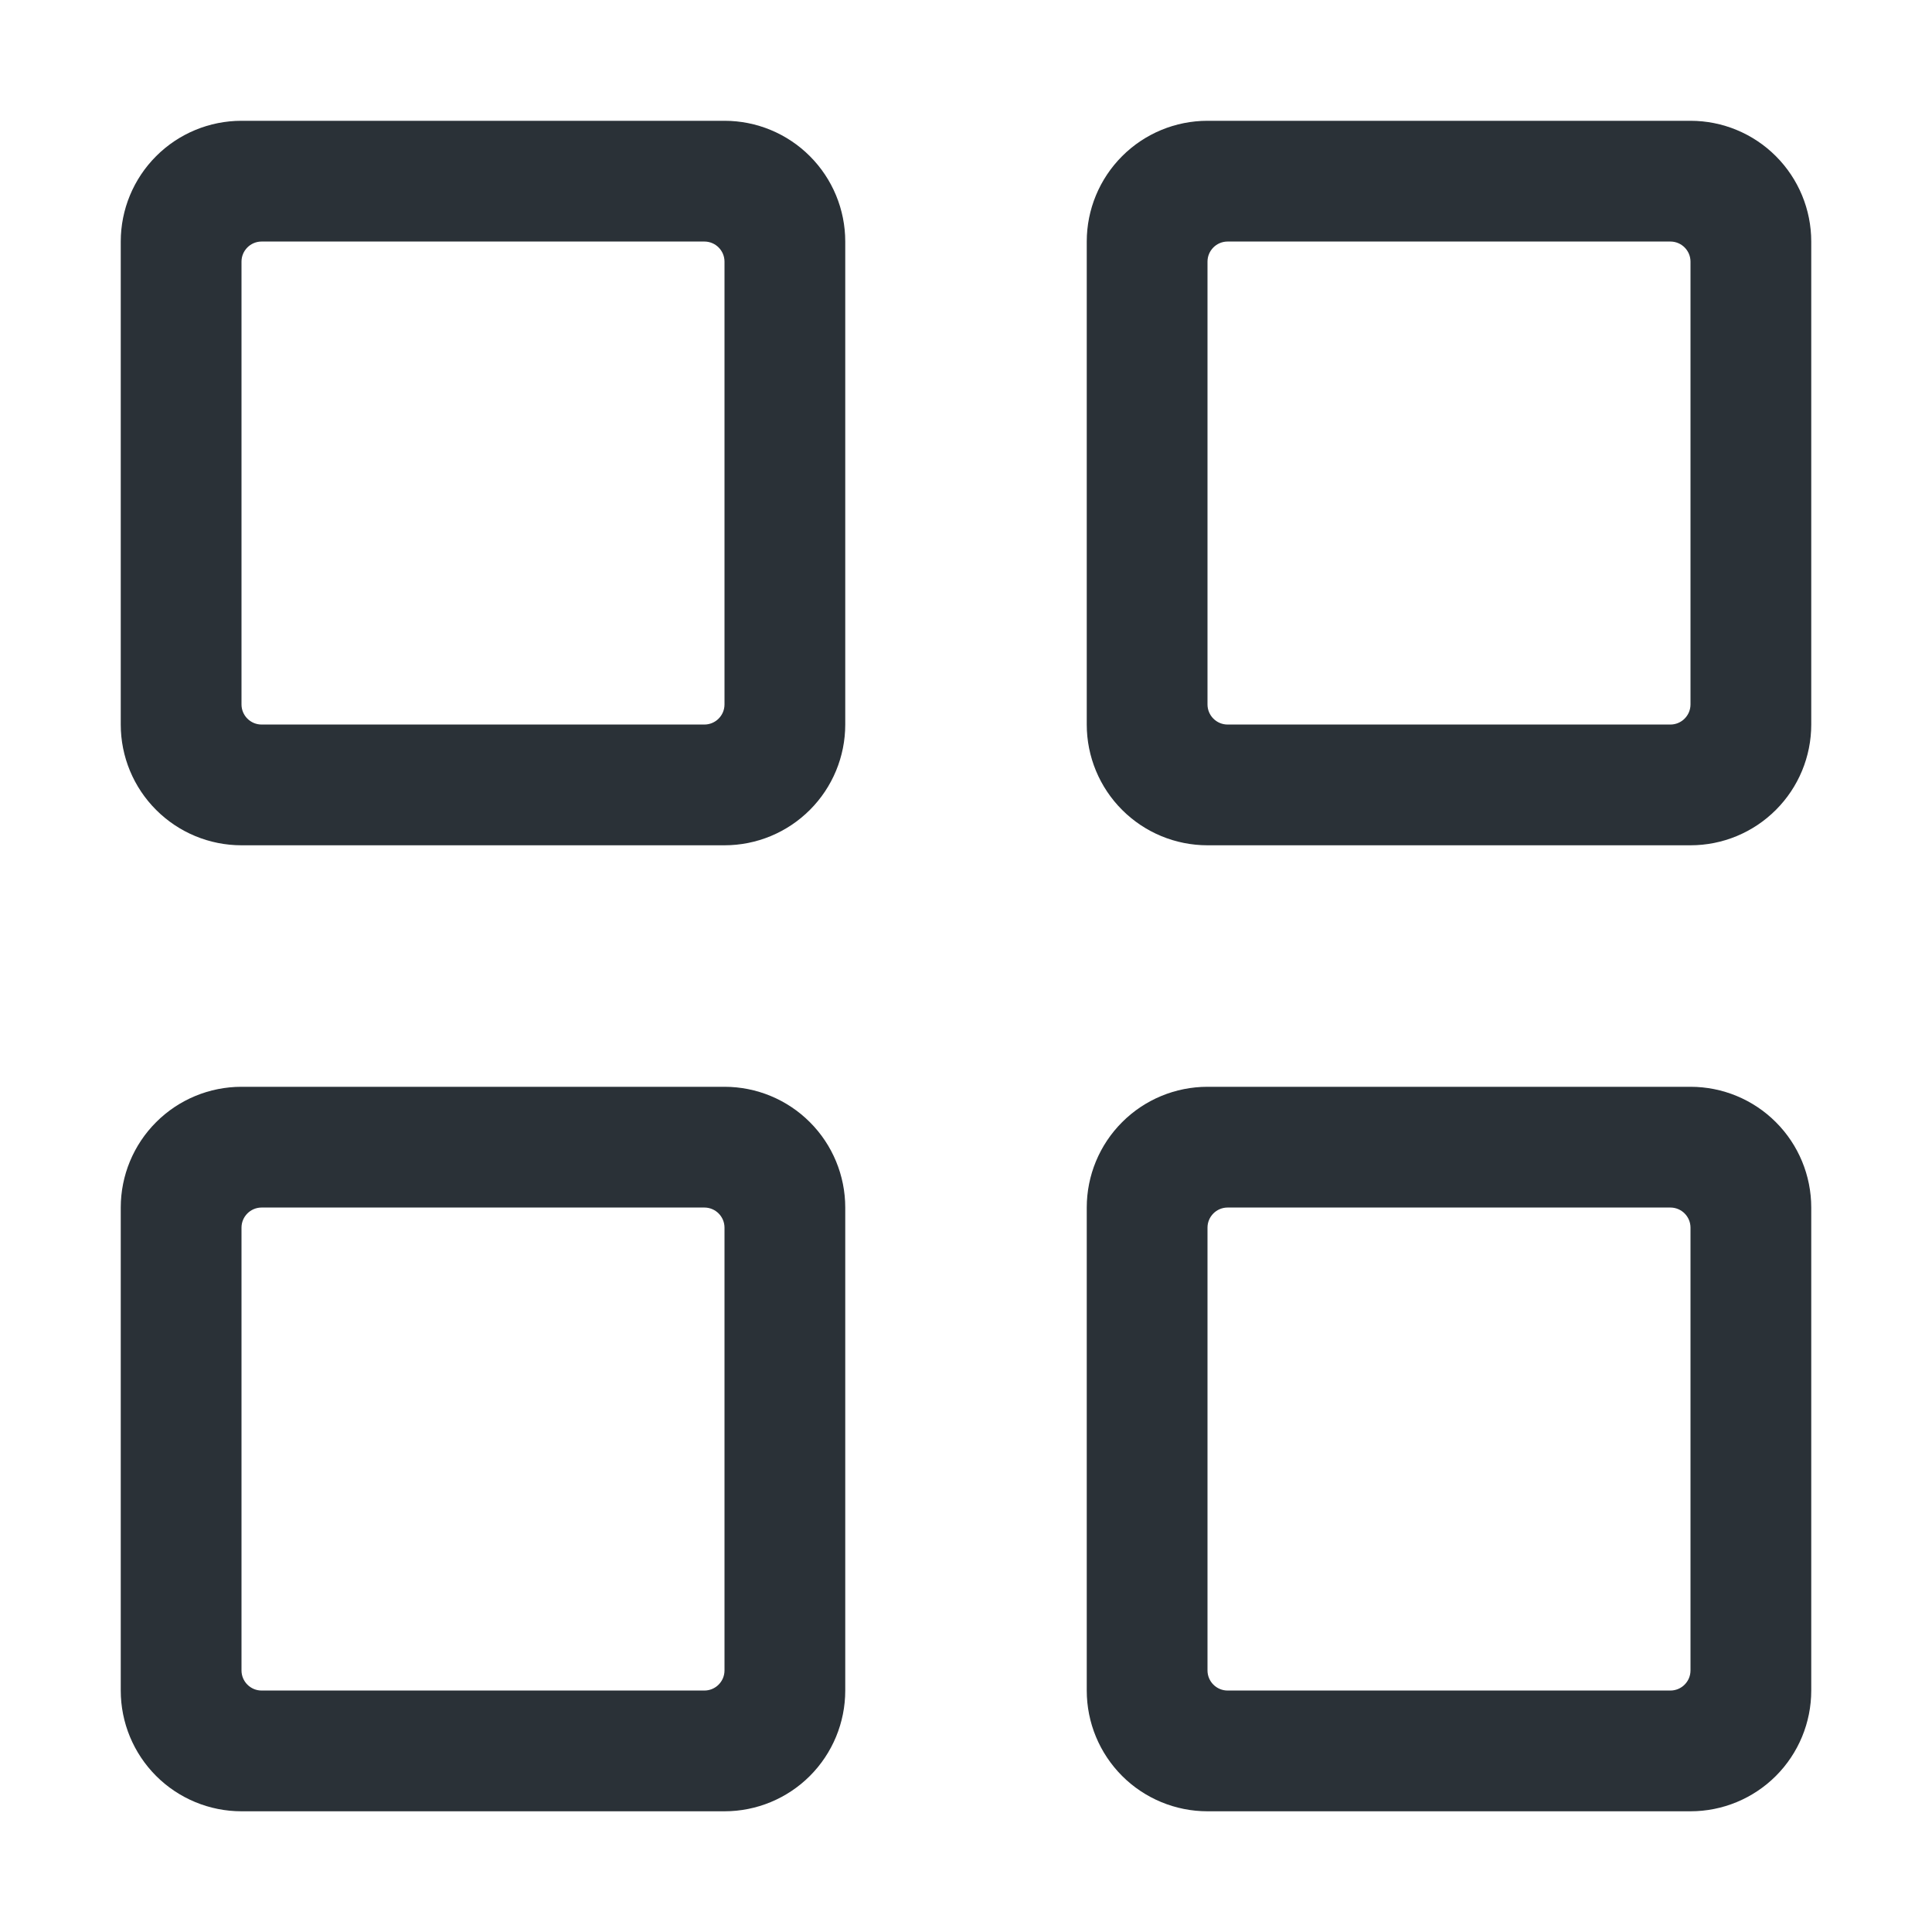 <?xml version="1.0" encoding="UTF-8"?> <svg xmlns="http://www.w3.org/2000/svg" width="48" height="48" viewBox="0 0 48 48" fill="none"><path d="M18 21.001H6C5.204 21.001 4.441 20.685 3.879 20.122C3.316 19.56 3 18.797 3 18.001V6.001C3 5.206 3.316 4.443 3.879 3.88C4.441 3.317 5.204 3.001 6 3.001H18C18.796 3.001 19.559 3.317 20.121 3.88C20.684 4.443 21 5.206 21 6.001V18.001C21 18.797 20.684 19.56 20.121 20.122C19.559 20.685 18.796 21.001 18 21.001ZM6.5 6.001C6.224 6.001 6 6.225 6 6.501V17.501C6 17.777 6.224 18.001 6.5 18.001H17.5C17.776 18.001 18 17.777 18 17.501V6.501C18 6.225 17.776 6.001 17.5 6.001H6.5Z" fill="#2A3137"></path><path d="M42 21.001H30C29.204 21.001 28.441 20.685 27.879 20.122C27.316 19.56 27 18.797 27 18.001V6.001C27 5.206 27.316 4.443 27.879 3.88C28.441 3.317 29.204 3.001 30 3.001H42C42.796 3.001 43.559 3.317 44.121 3.88C44.684 4.443 45 5.206 45 6.001V18.001C45 18.797 44.684 19.56 44.121 20.122C43.559 20.685 42.796 21.001 42 21.001ZM30.5 6.001C30.224 6.001 30 6.225 30 6.501V17.501C30 17.777 30.224 18.001 30.5 18.001H41.5C41.776 18.001 42 17.777 42 17.501V6.501C42 6.225 41.776 6.001 41.5 6.001H30.5Z" fill="#2A3137"></path><path d="M18 45.001H6C5.204 45.001 4.441 44.685 3.879 44.123C3.316 43.56 3 42.797 3 42.001V30.001C3 29.206 3.316 28.442 3.879 27.88C4.441 27.317 5.204 27.001 6 27.001H18C18.796 27.001 19.559 27.317 20.121 27.88C20.684 28.442 21 29.206 21 30.001V42.001C21 42.797 20.684 43.56 20.121 44.123C19.559 44.685 18.796 45.001 18 45.001ZM6.5 30.001C6.224 30.001 6 30.225 6 30.501V41.501C6 41.777 6.224 42.001 6.5 42.001H17.5C17.776 42.001 18 41.777 18 41.501V30.501C18 30.225 17.776 30.001 17.5 30.001H6.5Z" fill="#2A3137"></path><path d="M42 45.001H30C29.204 45.001 28.441 44.685 27.879 44.123C27.316 43.56 27 42.797 27 42.001V30.001C27 29.206 27.316 28.442 27.879 27.88C28.441 27.317 29.204 27.001 30 27.001H42C42.796 27.001 43.559 27.317 44.121 27.88C44.684 28.442 45 29.206 45 30.001V42.001C45 42.797 44.684 43.56 44.121 44.123C43.559 44.685 42.796 45.001 42 45.001ZM30.5 30.001C30.224 30.001 30 30.225 30 30.501V41.501C30 41.777 30.224 42.001 30.5 42.001H41.5C41.776 42.001 42 41.777 42 41.501V30.501C42 30.225 41.776 30.001 41.5 30.001H30.5Z" fill="#2A3137"></path></svg> 